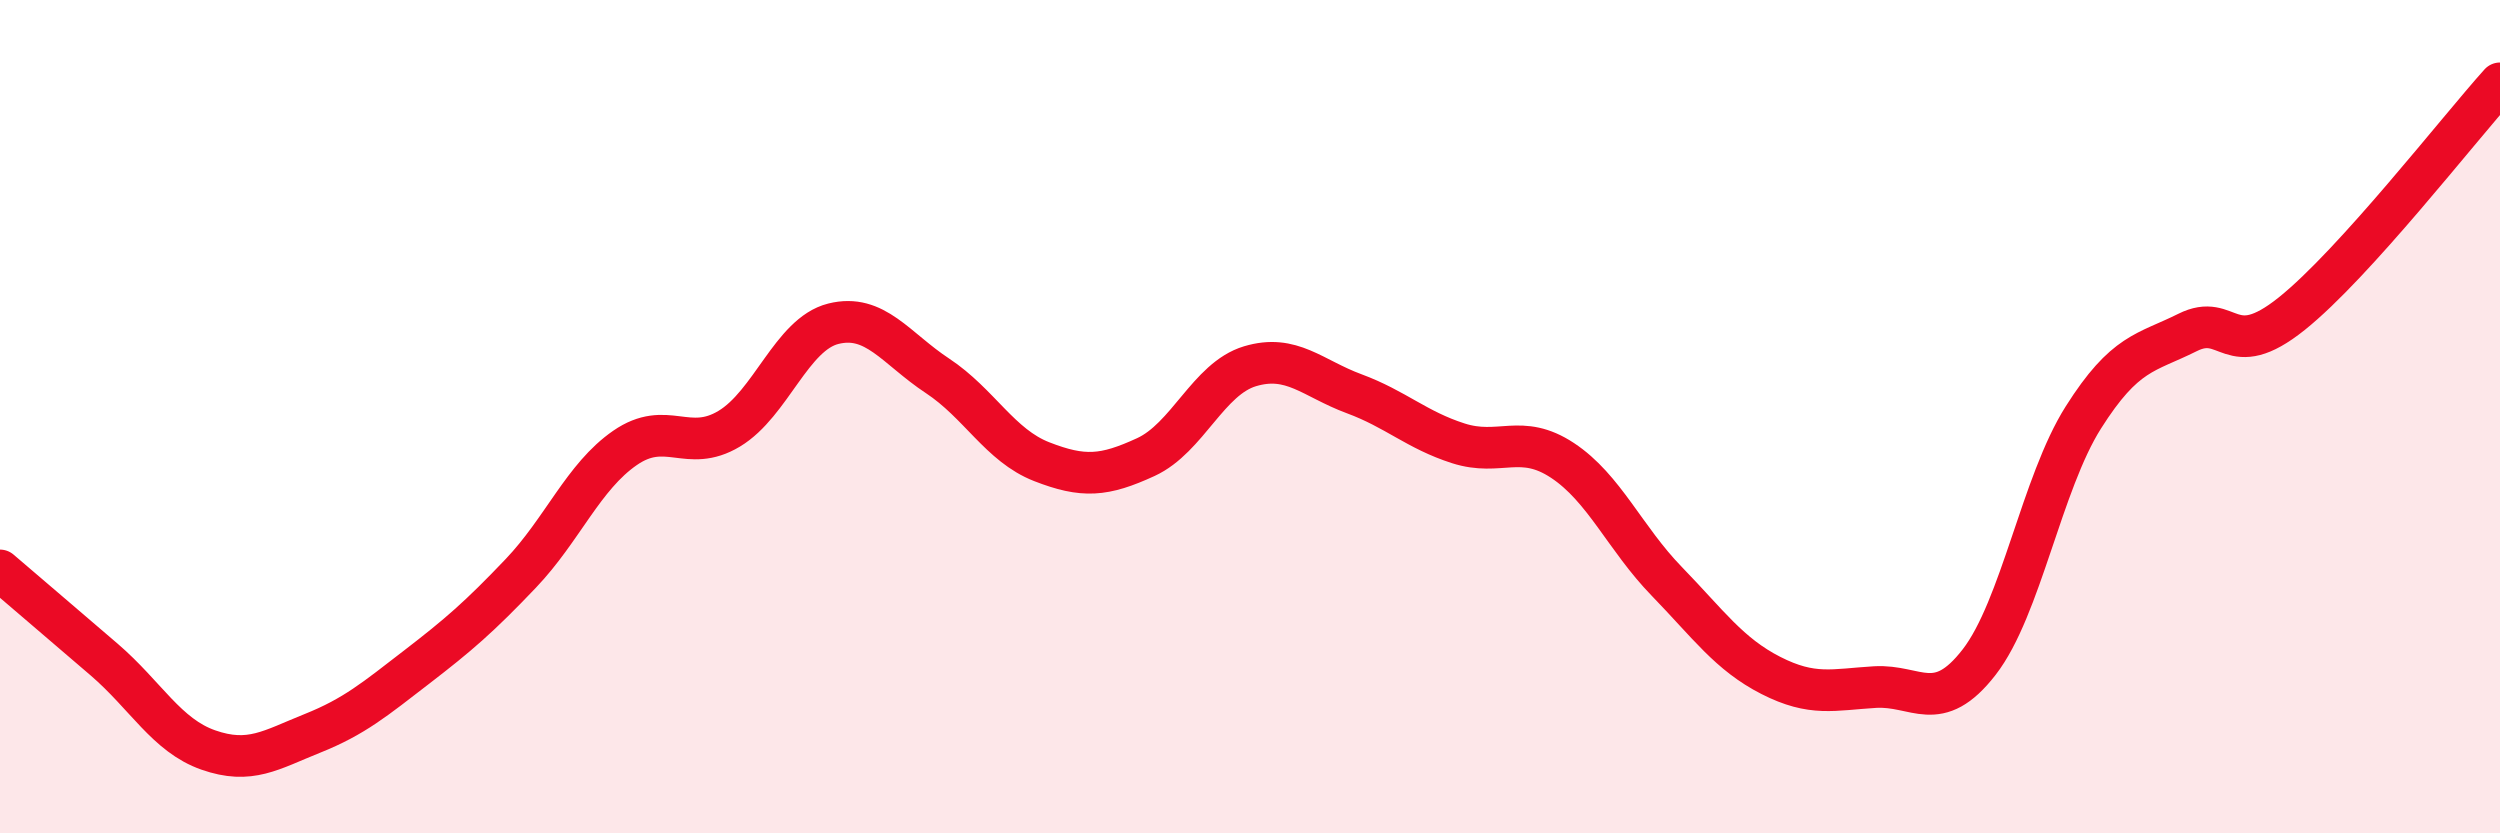 
    <svg width="60" height="20" viewBox="0 0 60 20" xmlns="http://www.w3.org/2000/svg">
      <path
        d="M 0,13.69 C 0.5,14.12 1.5,14.97 2.5,15.83 C 3.5,16.69 4,17.65 5,18 C 6,18.35 6.5,18 7.5,17.6 C 8.5,17.2 9,16.78 10,16.01 C 11,15.24 11.5,14.81 12.5,13.76 C 13.5,12.71 14,11.44 15,10.75 C 16,10.06 16.5,10.89 17.5,10.29 C 18.5,9.69 19,8.02 20,7.77 C 21,7.52 21.5,8.36 22.5,9.02 C 23.5,9.68 24,10.69 25,11.08 C 26,11.47 26.5,11.43 27.5,10.97 C 28.5,10.51 29,9.09 30,8.79 C 31,8.49 31.5,9.08 32.5,9.45 C 33.5,9.82 34,10.32 35,10.64 C 36,10.96 36.5,10.39 37.5,11.05 C 38.5,11.71 39,12.92 40,13.95 C 41,14.98 41.5,15.7 42.5,16.21 C 43.5,16.72 44,16.55 45,16.49 C 46,16.43 46.5,17.18 47.5,15.89 C 48.5,14.6 49,11.6 50,10.02 C 51,8.44 51.5,8.48 52.5,7.98 C 53.5,7.48 53.5,8.73 55,7.53 C 56.5,6.33 59,3.11 60,2L60 20L0 20Z"
        fill="#EB0A25"
        opacity="0.1"
        stroke-linecap="round"
        stroke-linejoin="round"
      />
      <path
        d="M 0,13.69 C 0.5,14.12 1.5,14.97 2.5,15.83 C 3.5,16.69 4,17.65 5,18 C 6,18.35 6.5,18 7.5,17.6 C 8.5,17.2 9,16.78 10,16.01 C 11,15.24 11.5,14.81 12.5,13.76 C 13.5,12.71 14,11.44 15,10.75 C 16,10.06 16.5,10.89 17.5,10.29 C 18.5,9.69 19,8.02 20,7.77 C 21,7.52 21.5,8.36 22.5,9.02 C 23.5,9.68 24,10.69 25,11.08 C 26,11.47 26.5,11.43 27.5,10.97 C 28.5,10.51 29,9.09 30,8.79 C 31,8.49 31.5,9.08 32.5,9.45 C 33.5,9.82 34,10.32 35,10.64 C 36,10.96 36.5,10.39 37.5,11.05 C 38.5,11.71 39,12.92 40,13.95 C 41,14.98 41.5,15.7 42.5,16.21 C 43.5,16.72 44,16.55 45,16.49 C 46,16.43 46.5,17.18 47.5,15.89 C 48.5,14.6 49,11.6 50,10.02 C 51,8.44 51.5,8.48 52.5,7.98 C 53.5,7.48 53.5,8.73 55,7.53 C 56.5,6.33 59,3.11 60,2"
        stroke="#EB0A25"
        stroke-width="1"
        fill="none"
        stroke-linecap="round"
        stroke-linejoin="round"
      />
    </svg>
  